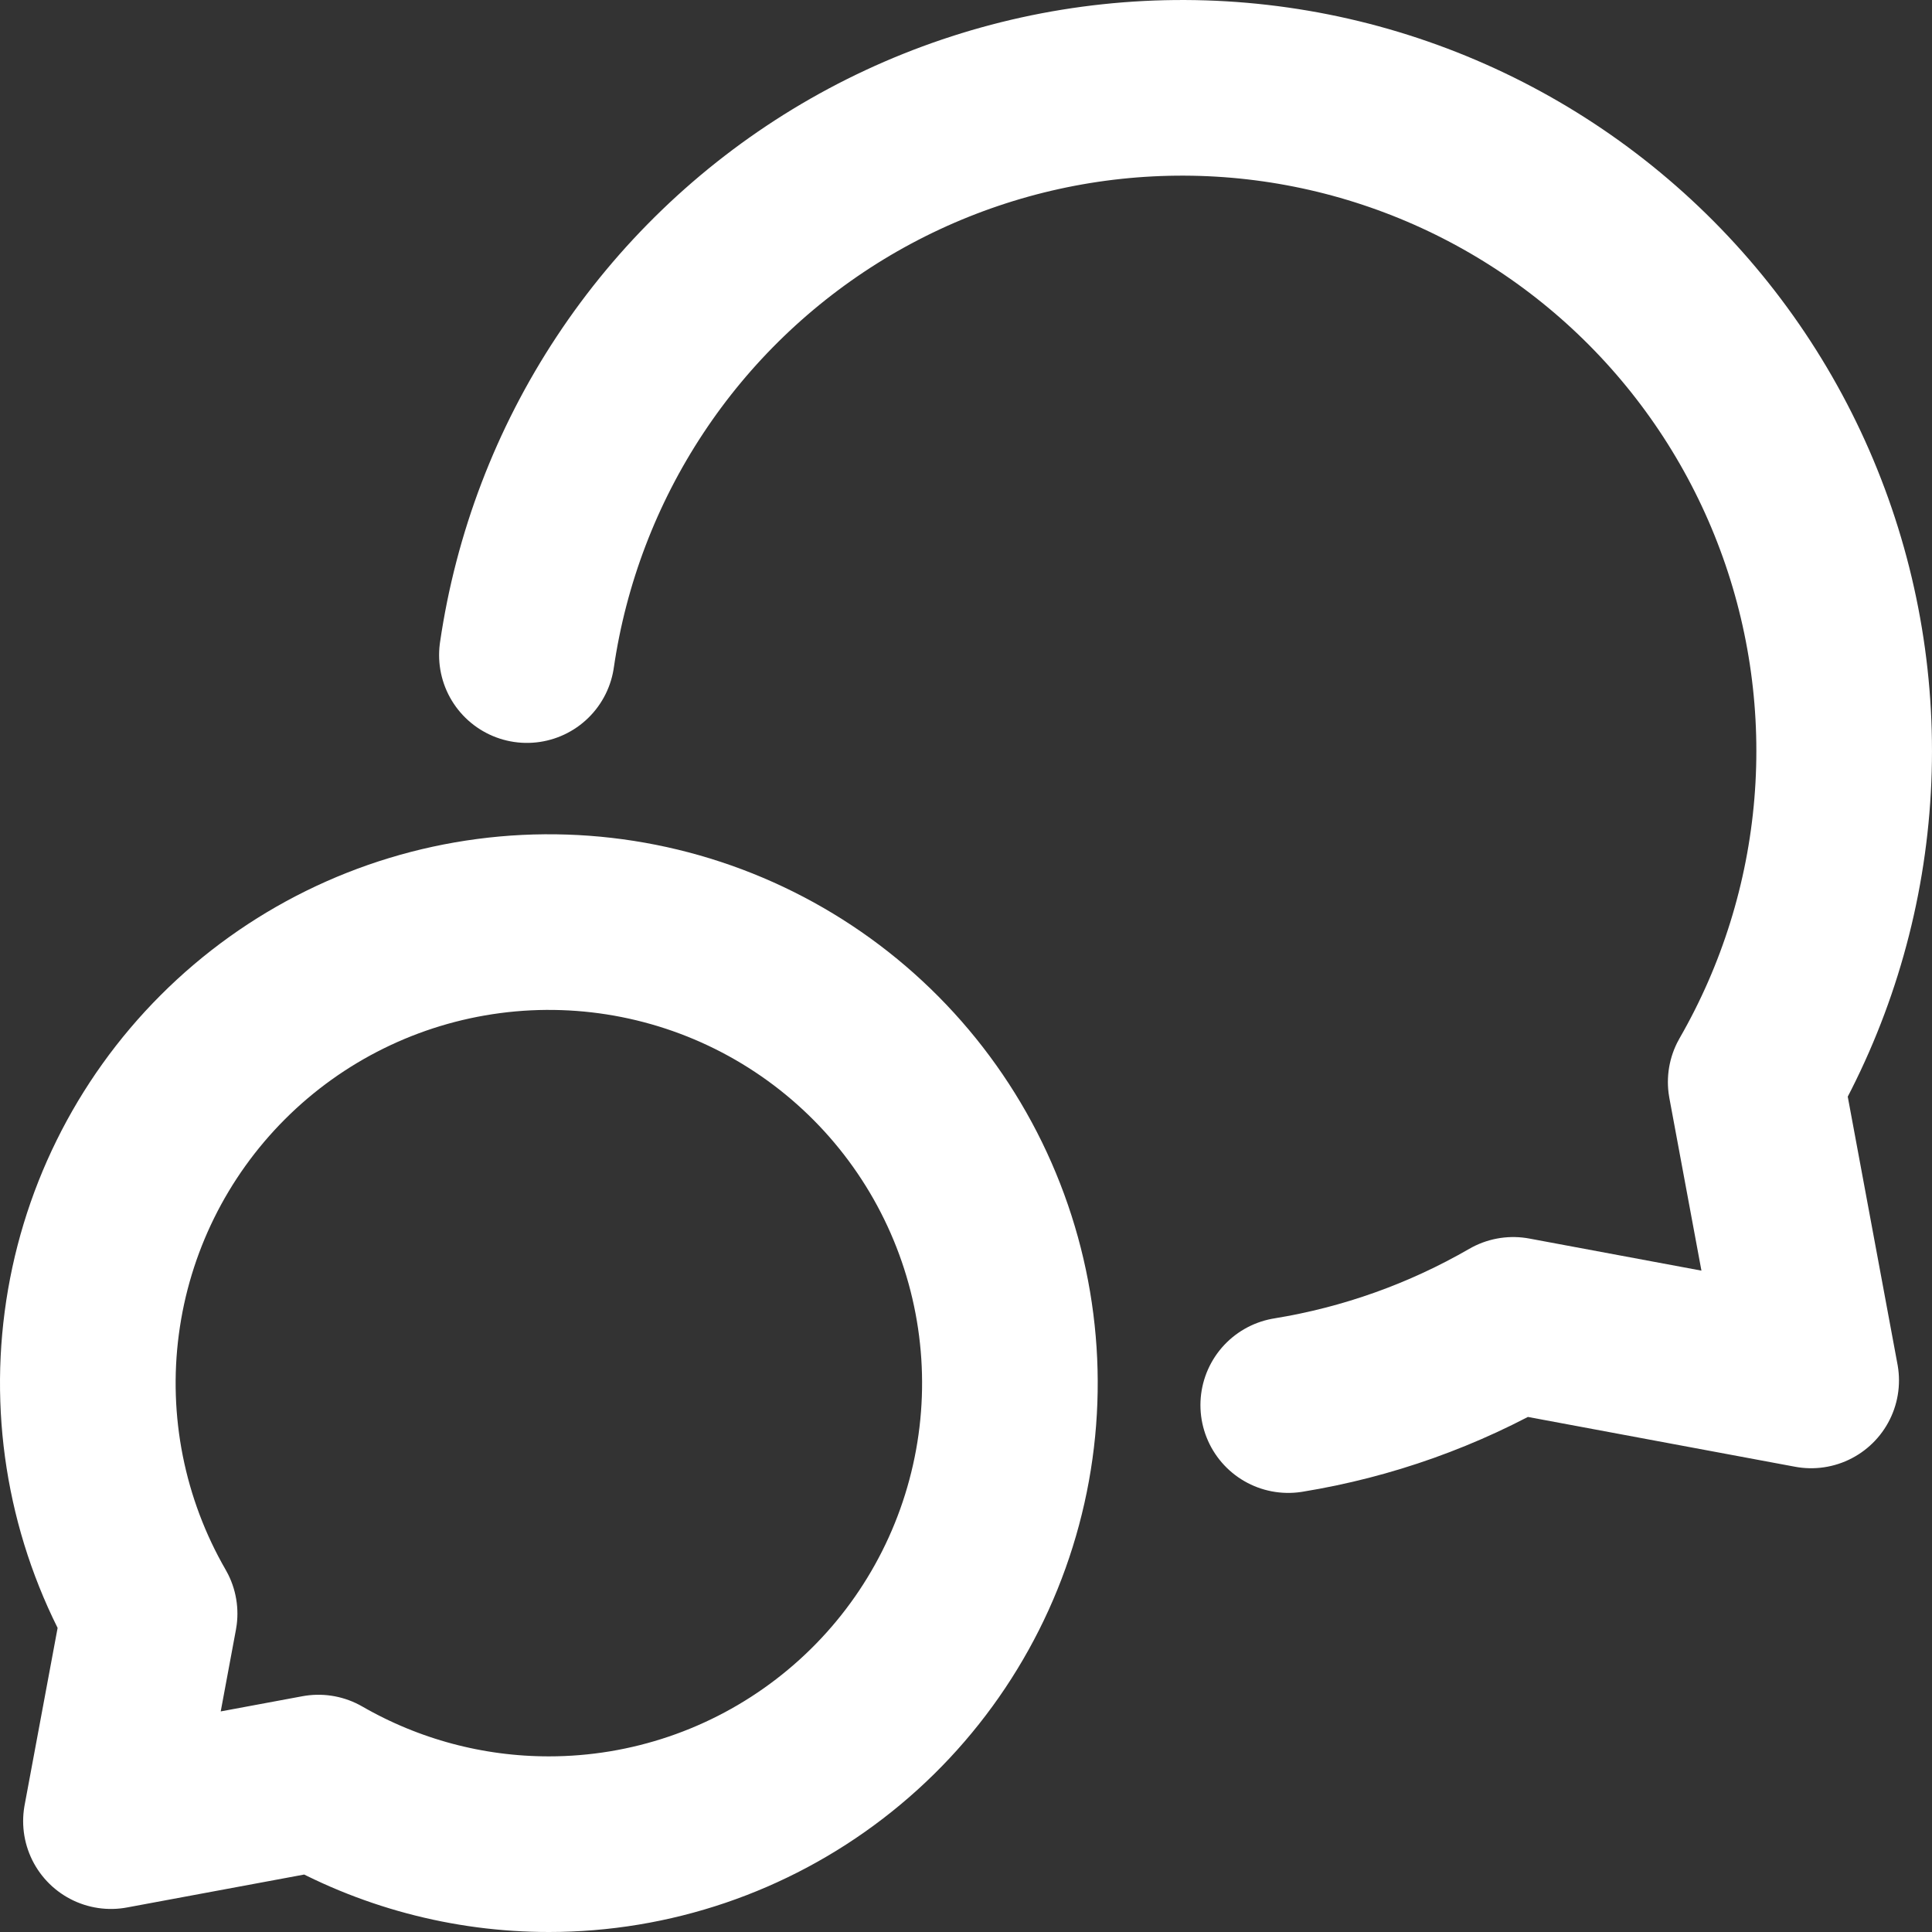 <?xml version="1.0" encoding="UTF-8"?> <svg xmlns="http://www.w3.org/2000/svg" width="44" height="44" viewBox="0 0 44 44" fill="none"><rect x="0" y="0" width="44" height="44" fill="#333333" stroke="none"/><path d="M12.502 42C14.813 42 17.06 41.237 18.893 39.829C20.727 38.422 22.045 36.449 22.642 34.216C23.241 31.984 23.085 29.616 22.2 27.481C21.316 25.346 19.751 23.562 17.749 22.406C15.748 21.251 13.42 20.788 11.129 21.09C8.837 21.392 6.709 22.441 5.075 24.076C3.441 25.71 2.391 27.838 2.09 30.13C1.788 32.421 2.251 34.748 3.407 36.75L2.527 41.475L7.252 40.597C8.848 41.517 10.659 42.001 12.502 42Z" stroke="white" stroke-width="4" stroke-linecap="round" stroke-linejoin="round"></path><path d="M29.339 32C31.143 31.707 32.879 31.088 34.462 30.173L41.248 31.438L39.985 24.642C41.094 22.716 41.764 20.568 41.948 18.352C42.132 16.137 41.825 13.907 41.049 11.824C40.274 9.741 39.048 7.855 37.46 6.301C35.872 4.747 33.961 3.563 31.863 2.834C29.766 2.105 27.533 1.85 25.326 2.085C23.118 2.32 20.989 3.041 19.091 4.195C17.194 5.35 15.574 6.909 14.349 8.763C13.123 10.617 12.321 12.719 12 14.919" stroke="white" stroke-width="4" stroke-linecap="round" stroke-linejoin="round"></path></svg> 